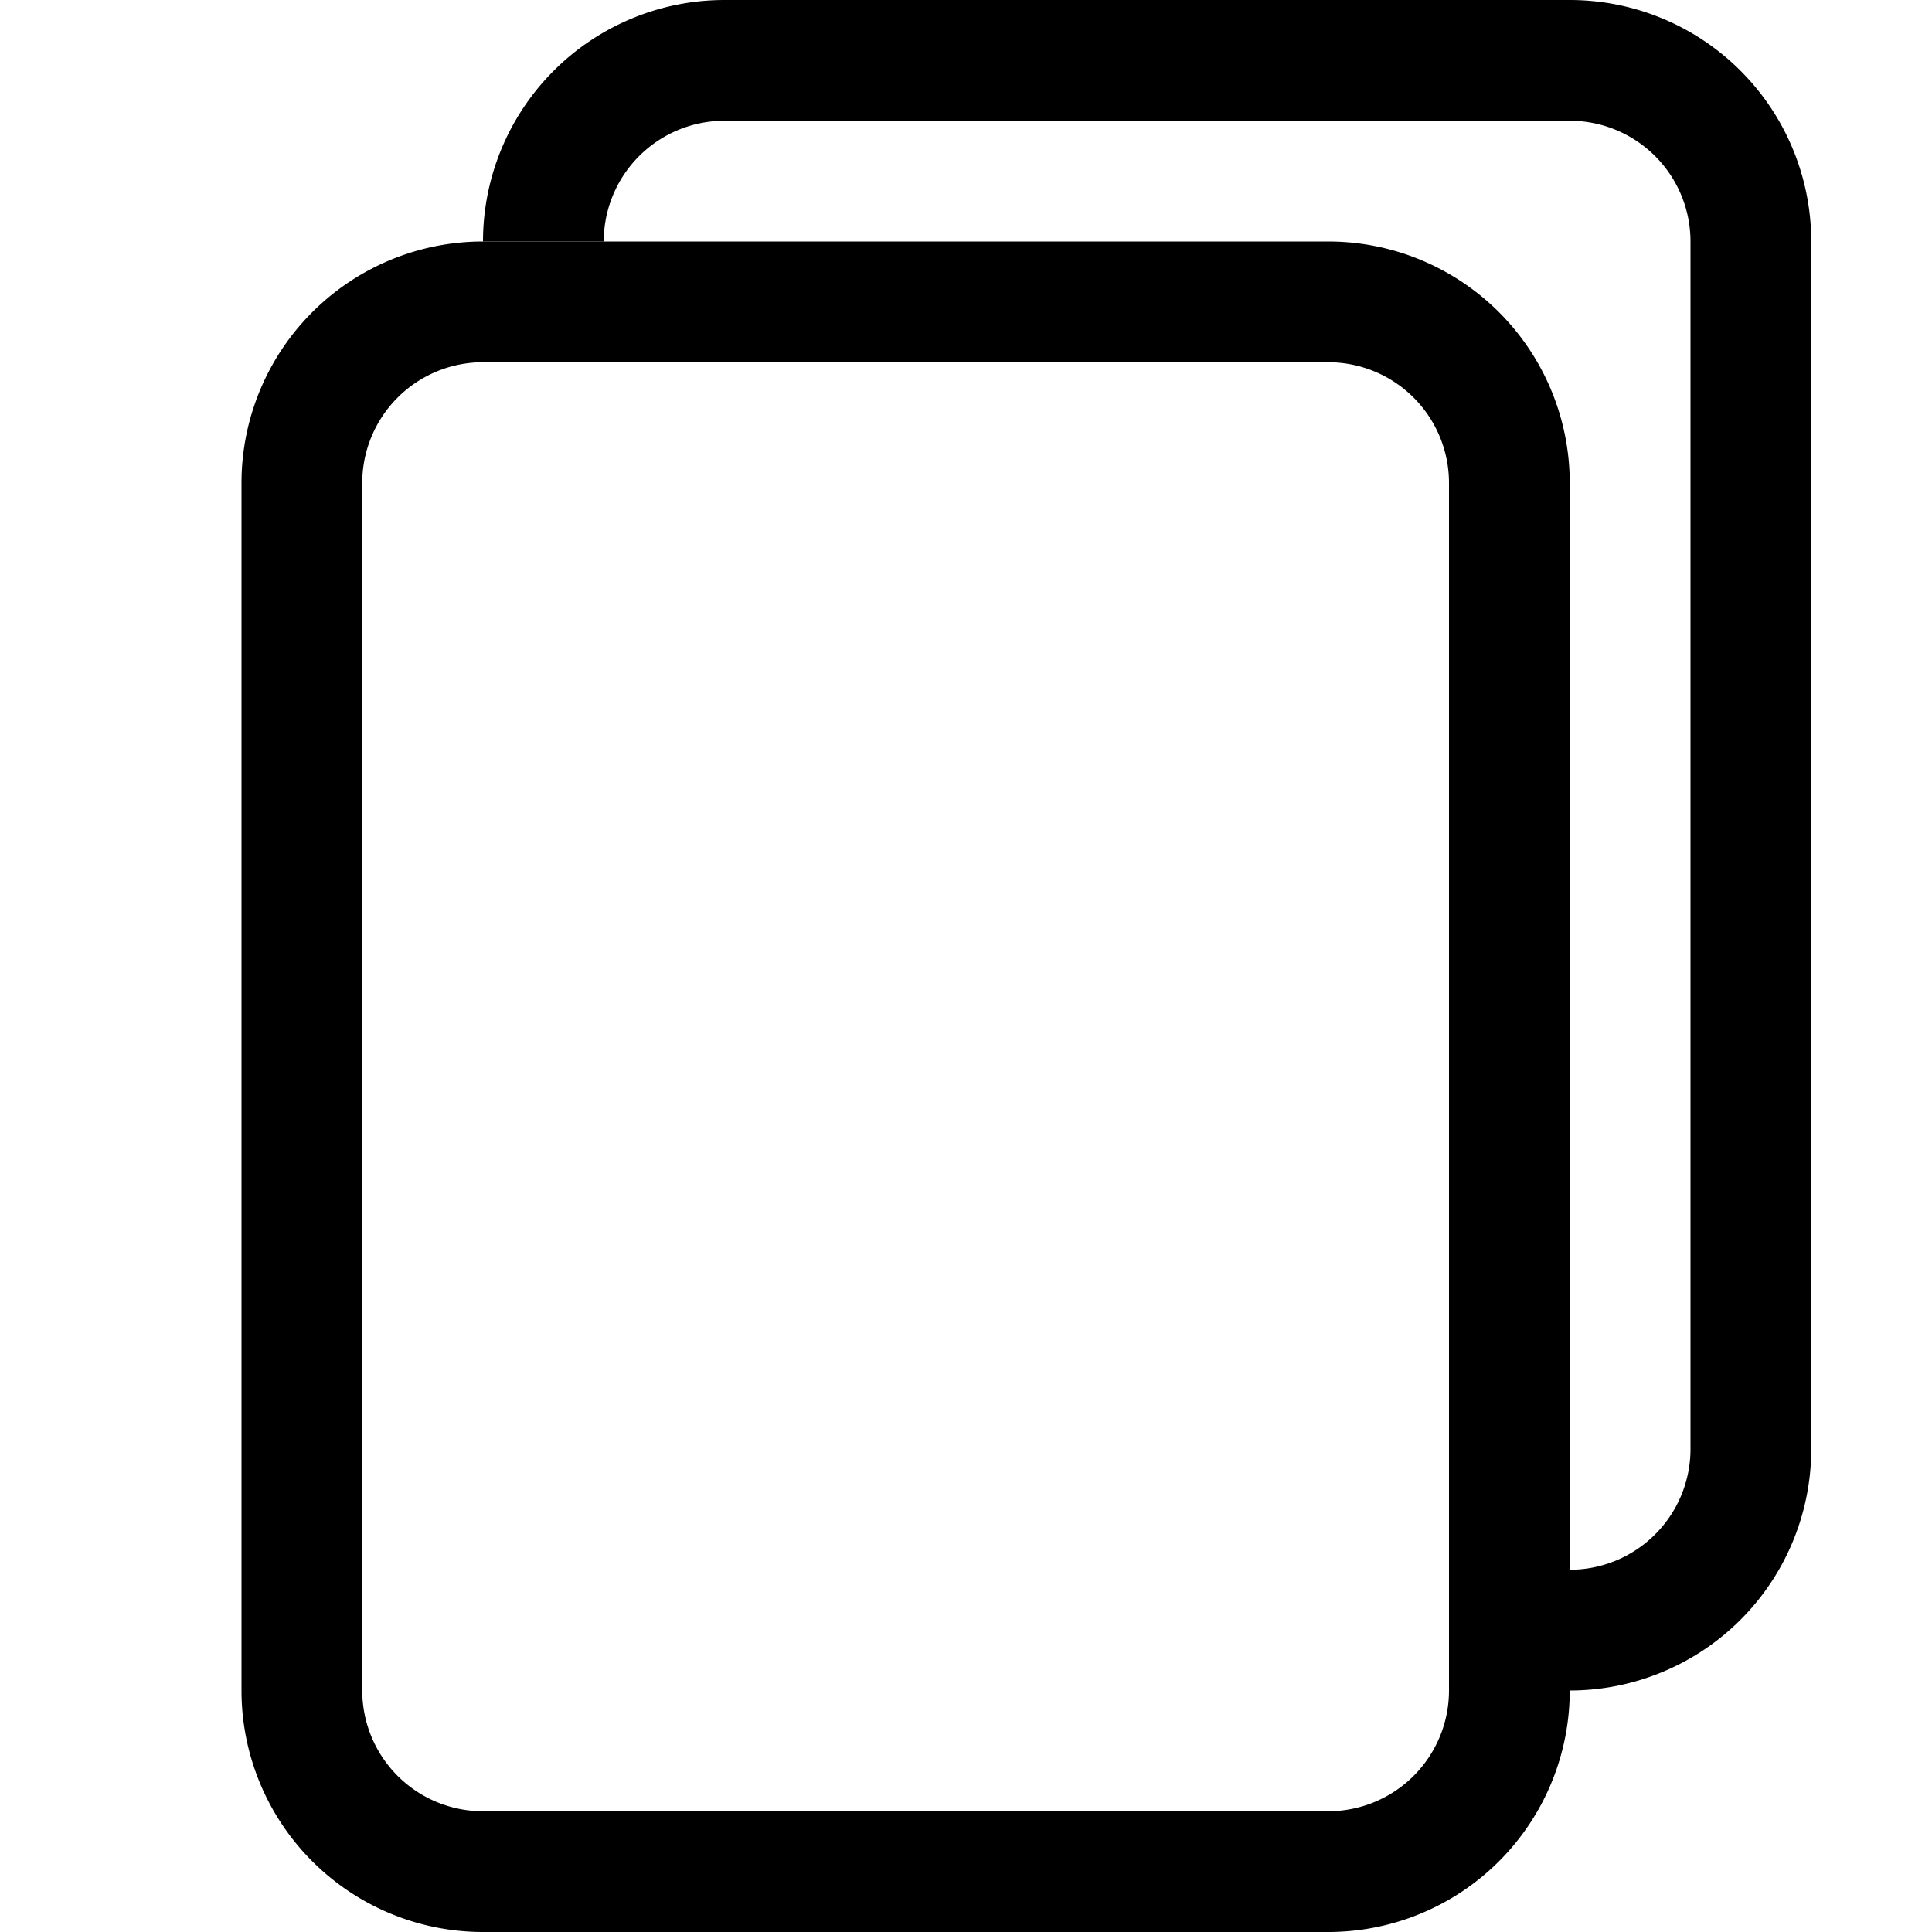 <svg xmlns="http://www.w3.org/2000/svg" width="16" height="16" fill="currentColor" class="bi bi-files" viewBox="0 0 16 16">
  <path fill-rule="evenodd" d="M4 2h7a2 2 0 0 1 2 2v10a2 2 0 0 1-2 2H4a2 2 0 0 1-2-2V4a2 2 0 0 1 2-2zm0 1a1 1 0 0 0-1 1v10a1 1 0 0 0 1 1h7a1 1 0 0 0 1-1V4a1 1 0 0 0-1-1H4z"/>
  <path d="M6 0h7a2 2 0 0 1 2 2v10a2 2 0 0 1-2 2v-1a1 1 0 0 0 1-1V2a1 1 0 0 0-1-1H6a1 1 0 0 0-1 1H4a2 2 0 0 1 2-2z"/>
</svg>